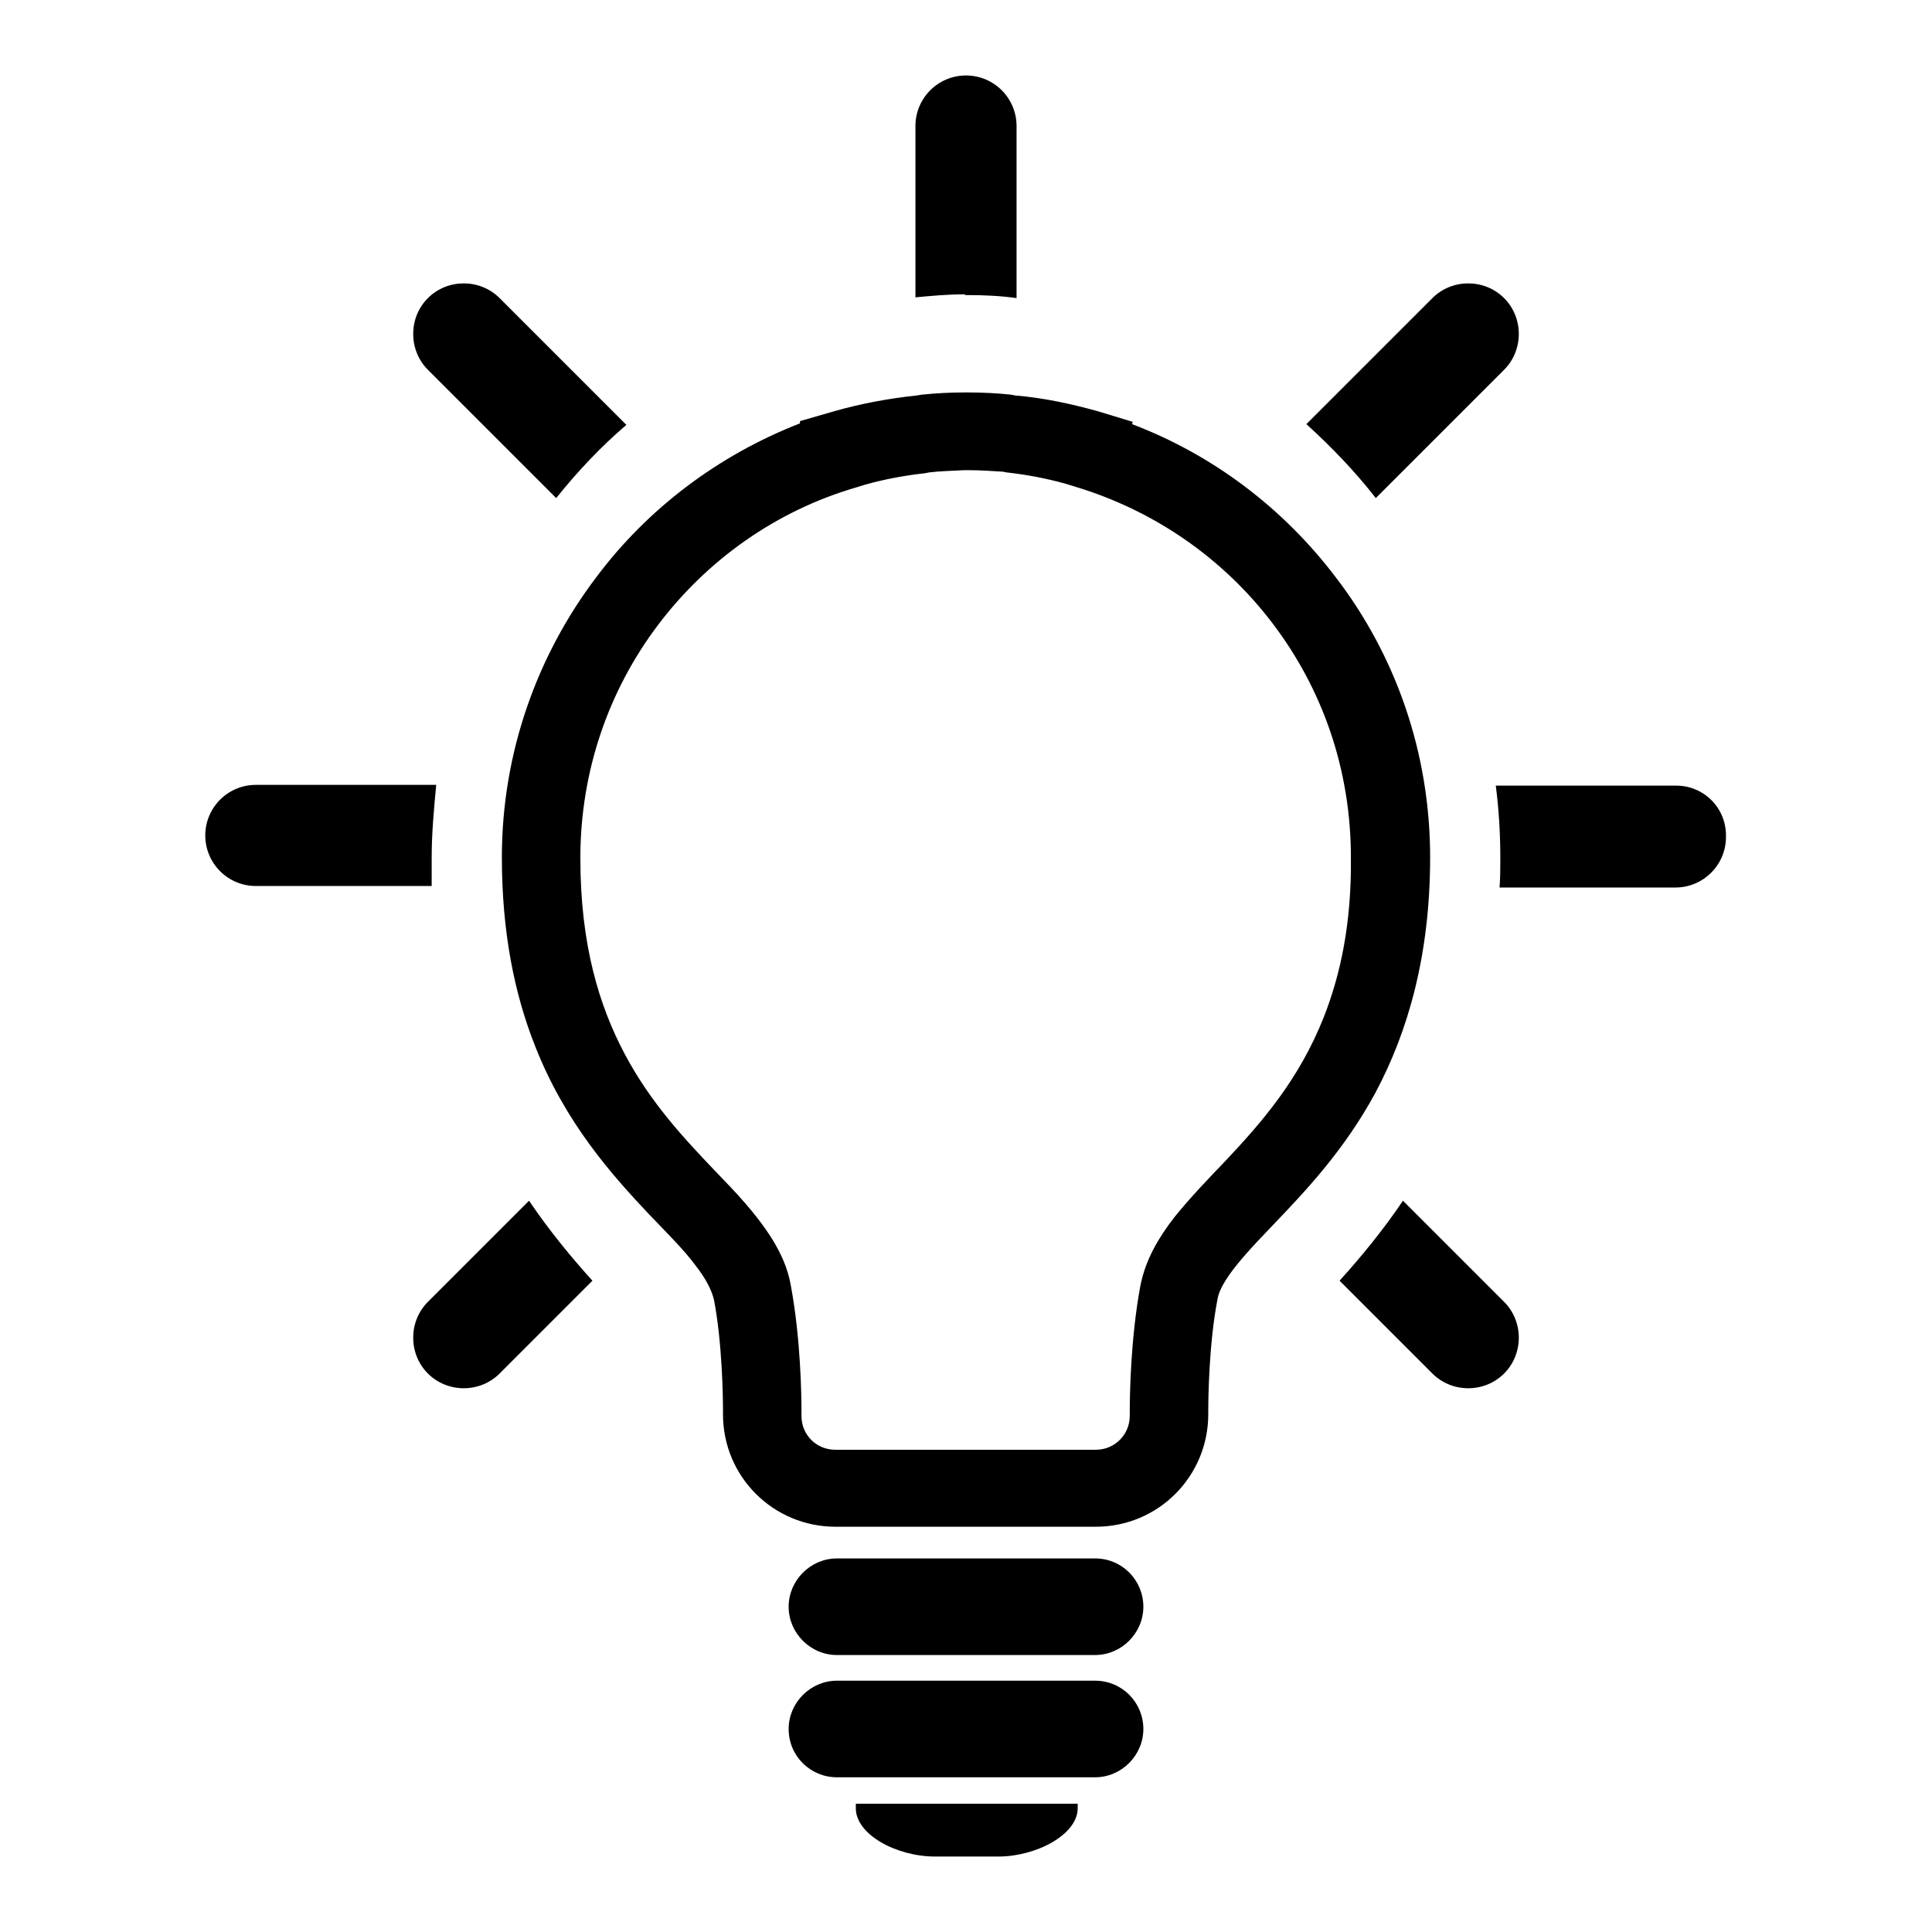 <?xml version="1.0" encoding="utf-8"?>
<!-- Svg Vector Icons : http://www.onlinewebfonts.com/icon -->
<!DOCTYPE svg PUBLIC "-//W3C//DTD SVG 1.1//EN" "http://www.w3.org/Graphics/SVG/1.1/DTD/svg11.dtd">
<svg version="1.1" xmlns="http://www.w3.org/2000/svg" xmlns:xlink="http://www.w3.org/1999/xlink" x="0px" y="0px" viewBox="0 0 256 256" enable-background="new 0 0 256 256" xml:space="preserve">
<g> <path fill="#000000" d="M73.7,66c2.8-3.5,5.9-6.8,9.3-9.7L66.2,39.5c-2.6-2.6-6.9-2.6-9.5,0c-2.6,2.6-2.6,6.9,0,9.5L73.7,66 L73.7,66z M128,39.1c0.1,0,0.1,0,0.2,0c2.2,0,4.4,0.1,6.5,0.4V16.7c0-3.7-3-6.7-6.7-6.7s-6.7,3-6.7,6.7v22.7 c2.1-0.2,4.3-0.4,6.5-0.4C127.9,39.1,127.9,39.1,128,39.1L128,39.1z M182.3,66L199.3,49c2.6-2.6,2.6-6.9,0-9.5 c-2.6-2.6-6.9-2.6-9.5,0l-16.7,16.7C176.4,59.2,179.5,62.4,182.3,66L182.3,66z M57.2,113.6c0-3.2,0.3-6.4,0.6-9.6H33.9 c-3.7,0-6.7,3-6.7,6.7c0,3.7,3,6.7,6.7,6.7h23.3C57.2,116.2,57.2,114.9,57.2,113.6L57.2,113.6z M222.1,104.1h-23.9 c0.4,3.1,0.6,6.3,0.6,9.6c0,1.3,0,2.6-0.1,3.9h23.3c3.7,0,6.7-3,6.7-6.7C228.8,107.1,225.8,104.1,222.1,104.1L222.1,104.1z  M185.9,159.1c-2.7,4-5.6,7.5-8.4,10.6l12.3,12.3c2.6,2.6,6.9,2.6,9.5,0c2.6-2.6,2.6-6.9,0-9.5L185.9,159.1L185.9,159.1z  M56.7,172.5c-2.6,2.6-2.6,6.9,0,9.5c2.6,2.6,6.9,2.6,9.5,0l12.3-12.3c-2.8-3.1-5.7-6.6-8.4-10.6L56.7,172.5L56.7,172.5z  M189.5,113.6c0-13.9-4.6-26.8-12.5-37.1c-6.9-9.1-16.2-16.2-27-20.3l0.1-0.3l-4.6-1.4c-3.6-1-7.3-1.8-11-2.1l-0.5-0.1h0l0,0 c-1.8-0.2-3.8-0.3-5.8-0.3h-0.3c-2,0-3.9,0.1-5.8,0.3l0,0l-0.6,0.1c-3.8,0.4-7.5,1.1-11,2.1l-4.5,1.3l0,0.3 C95.2,60.3,85.8,67.4,79,76.5c-7.8,10.3-12.5,23.2-12.5,37.1c0,10,1.7,18.2,4.4,25c4,10.2,10.2,17.1,15.1,22.3 c2.5,2.6,4.7,4.8,6.1,6.7c1.5,1.9,2.2,3.4,2.5,4.6c1.1,5.7,1.2,12.9,1.2,14.7v0.5c0,8.3,6.7,14.9,14.9,14.9h34.5 c8.3,0,14.9-6.7,14.9-14.9V187c0-1.8,0.1-9,1.2-14.7c0.1-0.8,0.5-1.7,1.2-2.8c1.2-1.9,3.4-4.3,6.2-7.2c4.1-4.3,9.4-9.8,13.6-17.6 C186.5,136.8,189.5,126.7,189.5,113.6L189.5,113.6z M175.4,134.8c-3.3,8.3-8.2,13.9-13,19c-2.4,2.5-4.7,4.9-6.8,7.5 c-2,2.6-3.8,5.5-4.5,9.1c-1.3,7-1.4,14.5-1.4,16.7c0,0.3,0,0.4,0,0.5c0,2.5-2,4.5-4.5,4.5h-34.5c-1.3,0-2.4-0.5-3.2-1.3 c-0.8-0.8-1.3-1.9-1.3-3.2c0-0.1,0-0.2,0-0.5c0-2.2-0.1-9.7-1.4-16.7c-0.4-2.4-1.4-4.5-2.6-6.4c-2.1-3.3-4.7-6-7.5-8.9 c-4.1-4.3-8.5-9-11.9-15.4c-3.4-6.4-5.9-14.5-5.9-26c0-11.6,3.8-22.3,10.3-30.9c6.5-8.6,15.6-15.1,26.2-18.2l1.3-0.4 c2.5-0.7,5.2-1.2,7.9-1.5h0l0.5-0.1c1.6-0.2,3.1-0.2,4.6-0.3l0.3,0l0.3,0c1.5,0,3,0.1,4.6,0.2h0l0.5,0.1h0c2.7,0.3,5.3,0.8,7.8,1.5 l1.3,0.4c10.6,3.2,19.7,9.6,26.2,18.2c6.5,8.6,10.3,19.2,10.3,30.9C179.1,122.4,177.6,129.2,175.4,134.8L175.4,134.8z M134.5,52.3 L134.5,52.3L134.5,52.3z M121.5,52.3L121.5,52.3C121.5,52.3,121.5,52.3,121.5,52.3L121.5,52.3z M145.1,206.5h-34.2 c-3.5,0-6.4,2.9-6.4,6.4c0,3.5,2.9,6.4,6.4,6.4h34.2c3.5,0,6.4-2.9,6.4-6.4C151.5,209.4,148.7,206.5,145.1,206.5z M145.1,222.7 h-34.2c-3.5,0-6.4,2.9-6.4,6.4c0,3.6,2.9,6.4,6.4,6.4h34.2c3.5,0,6.4-2.9,6.4-6.4C151.5,225.6,148.7,222.7,145.1,222.7z M131,239 h-17.6c0,0.2,0,0.4,0,0.6c0,3.5,5.4,6.4,10.5,6.4h8.4c5,0,10.5-2.9,10.5-6.4c0-0.2,0-0.4,0-0.6H131L131,239z"/></g>
</svg>